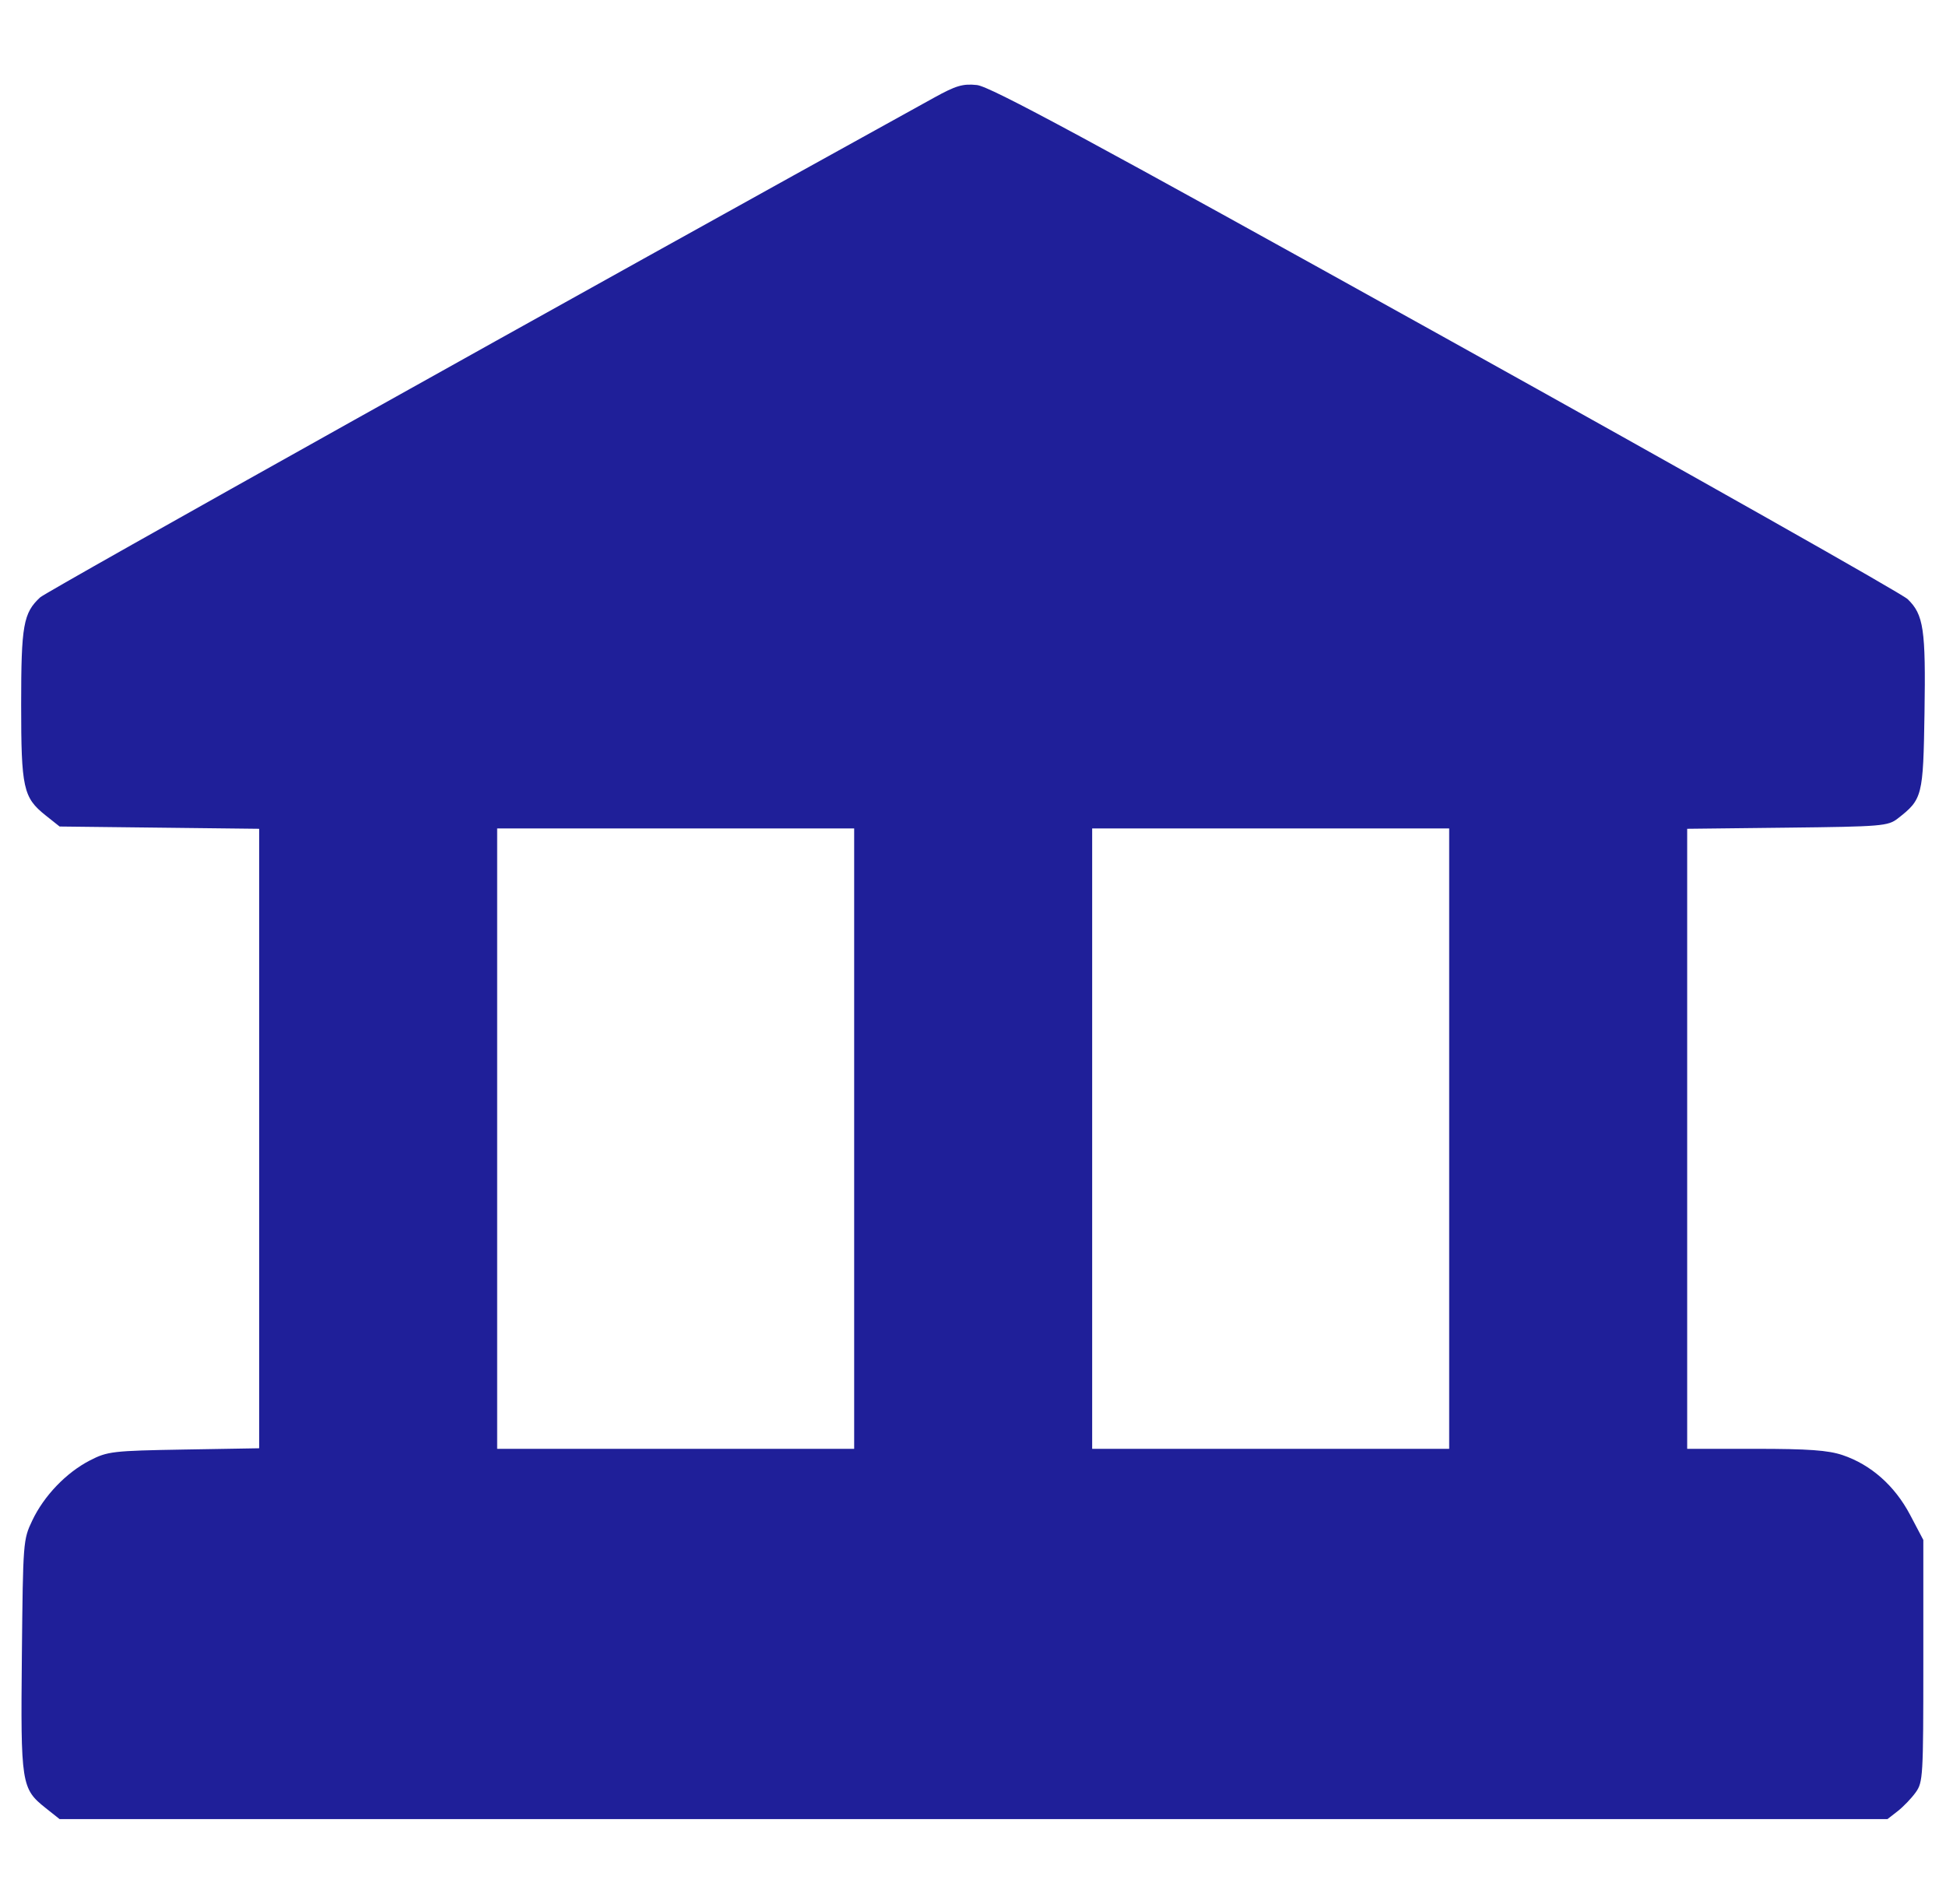 <svg xmlns="http://www.w3.org/2000/svg" width="46" height="45" viewBox="0 0 46 45" fill="none">
  <path fill-rule="evenodd" clip-rule="evenodd" d="M22.081 2.308C13.586 7 1.108 13.975 0.95 14.12C0.552 14.488 0.5 14.78 0.5 16.65C0.5 18.629 0.549 18.853 1.077 19.273L1.409 19.537L3.767 19.564L6.126 19.591V26.913V34.234L4.346 34.264C2.661 34.293 2.542 34.307 2.126 34.521C1.566 34.809 1.039 35.358 0.762 35.943C0.547 36.395 0.544 36.438 0.517 39.119C0.487 42.172 0.504 42.28 1.077 42.736L1.409 43H23.013H44.616L44.859 42.811C44.992 42.707 45.183 42.508 45.283 42.369C45.457 42.126 45.464 42.001 45.464 39.258V36.401L45.15 35.805C44.786 35.117 44.225 34.621 43.554 34.395C43.215 34.281 42.746 34.247 41.498 34.247H39.882V26.919V19.591L42.249 19.564C44.481 19.539 44.63 19.526 44.859 19.348C45.444 18.892 45.461 18.825 45.492 16.85C45.523 14.876 45.472 14.528 45.093 14.162C44.959 14.033 40.042 11.255 34.168 7.989C25.694 3.278 23.406 2.043 23.092 2.01C22.76 1.975 22.597 2.023 22.081 2.308ZM20.191 26.915V34.247H15.972H11.752V26.915V19.583H15.972H20.191V26.915ZM34.256 26.915V34.247H30.037H25.817V26.915V19.583H30.037H34.256V26.915Z" fill="#1F1F99"/>
</svg>
